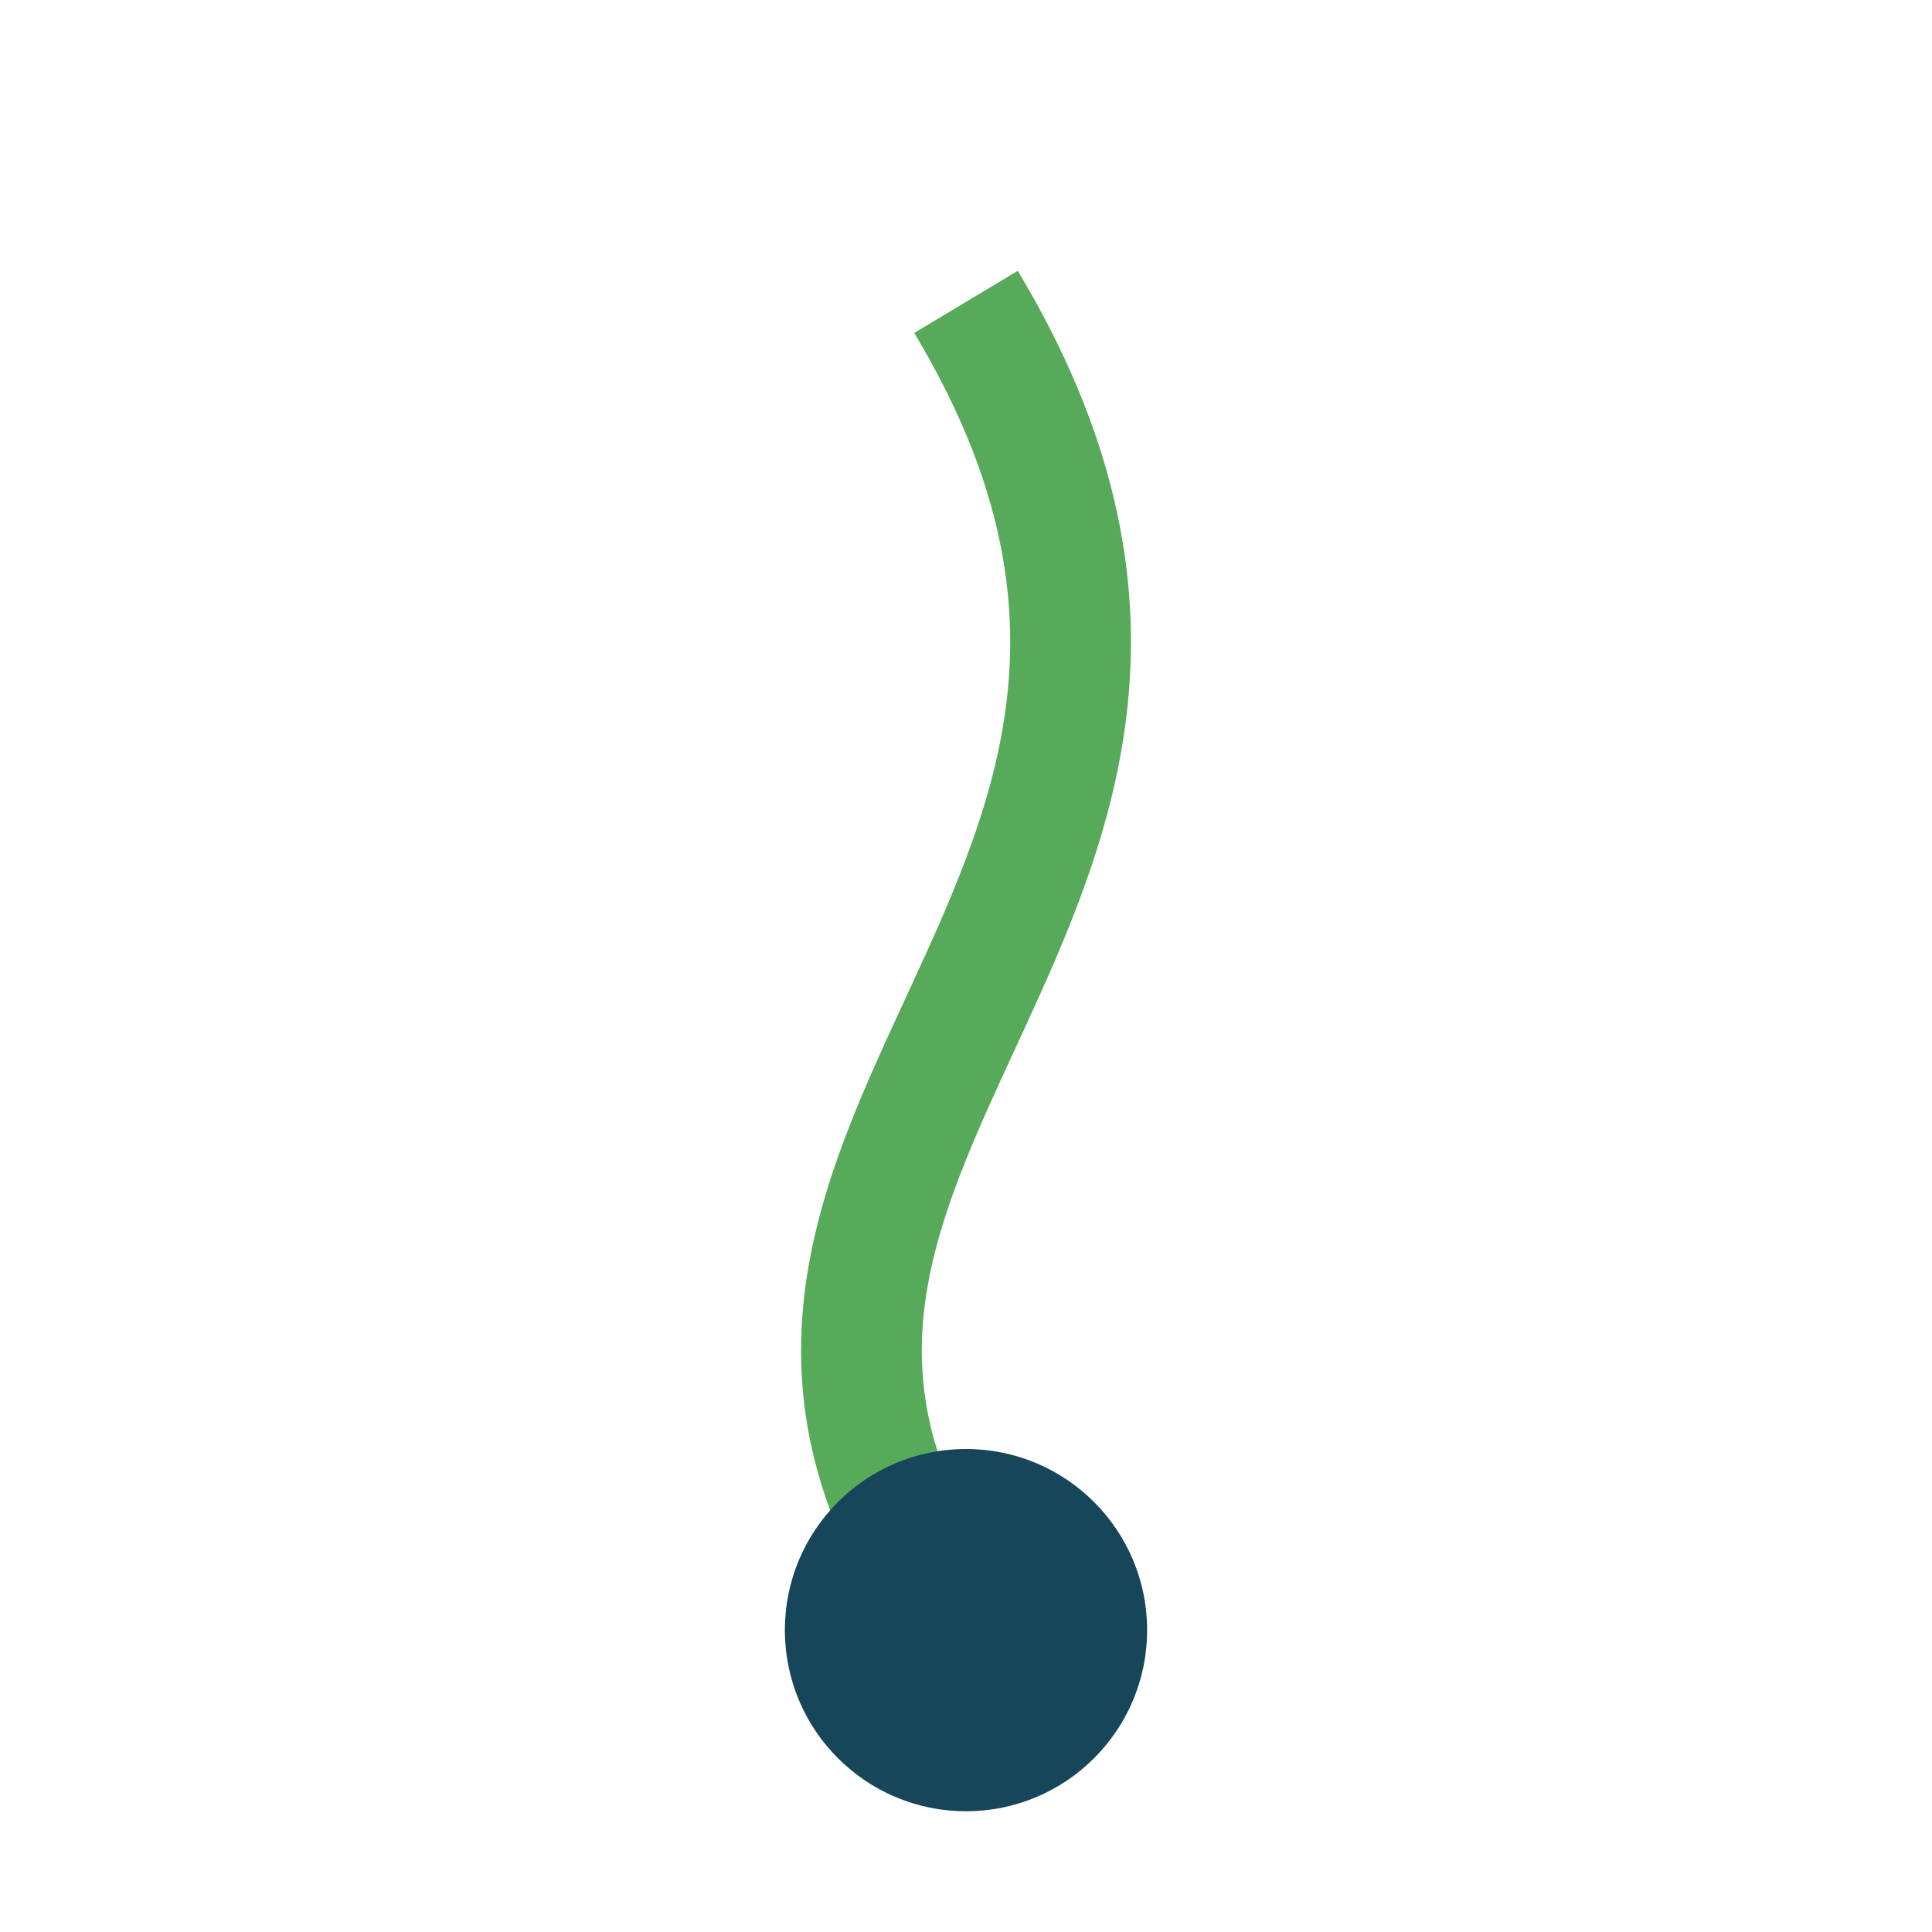<?xml version="1.0" encoding="UTF-8"?>
<svg xmlns="http://www.w3.org/2000/svg" width="32" height="32" viewBox="0 0 32 32"><path d="M16 5c6 10-6 14 0 22" stroke="#58AA5B" stroke-width="2" fill="none"/><circle cx="16" cy="27" r="3" fill="#174559"/></svg>